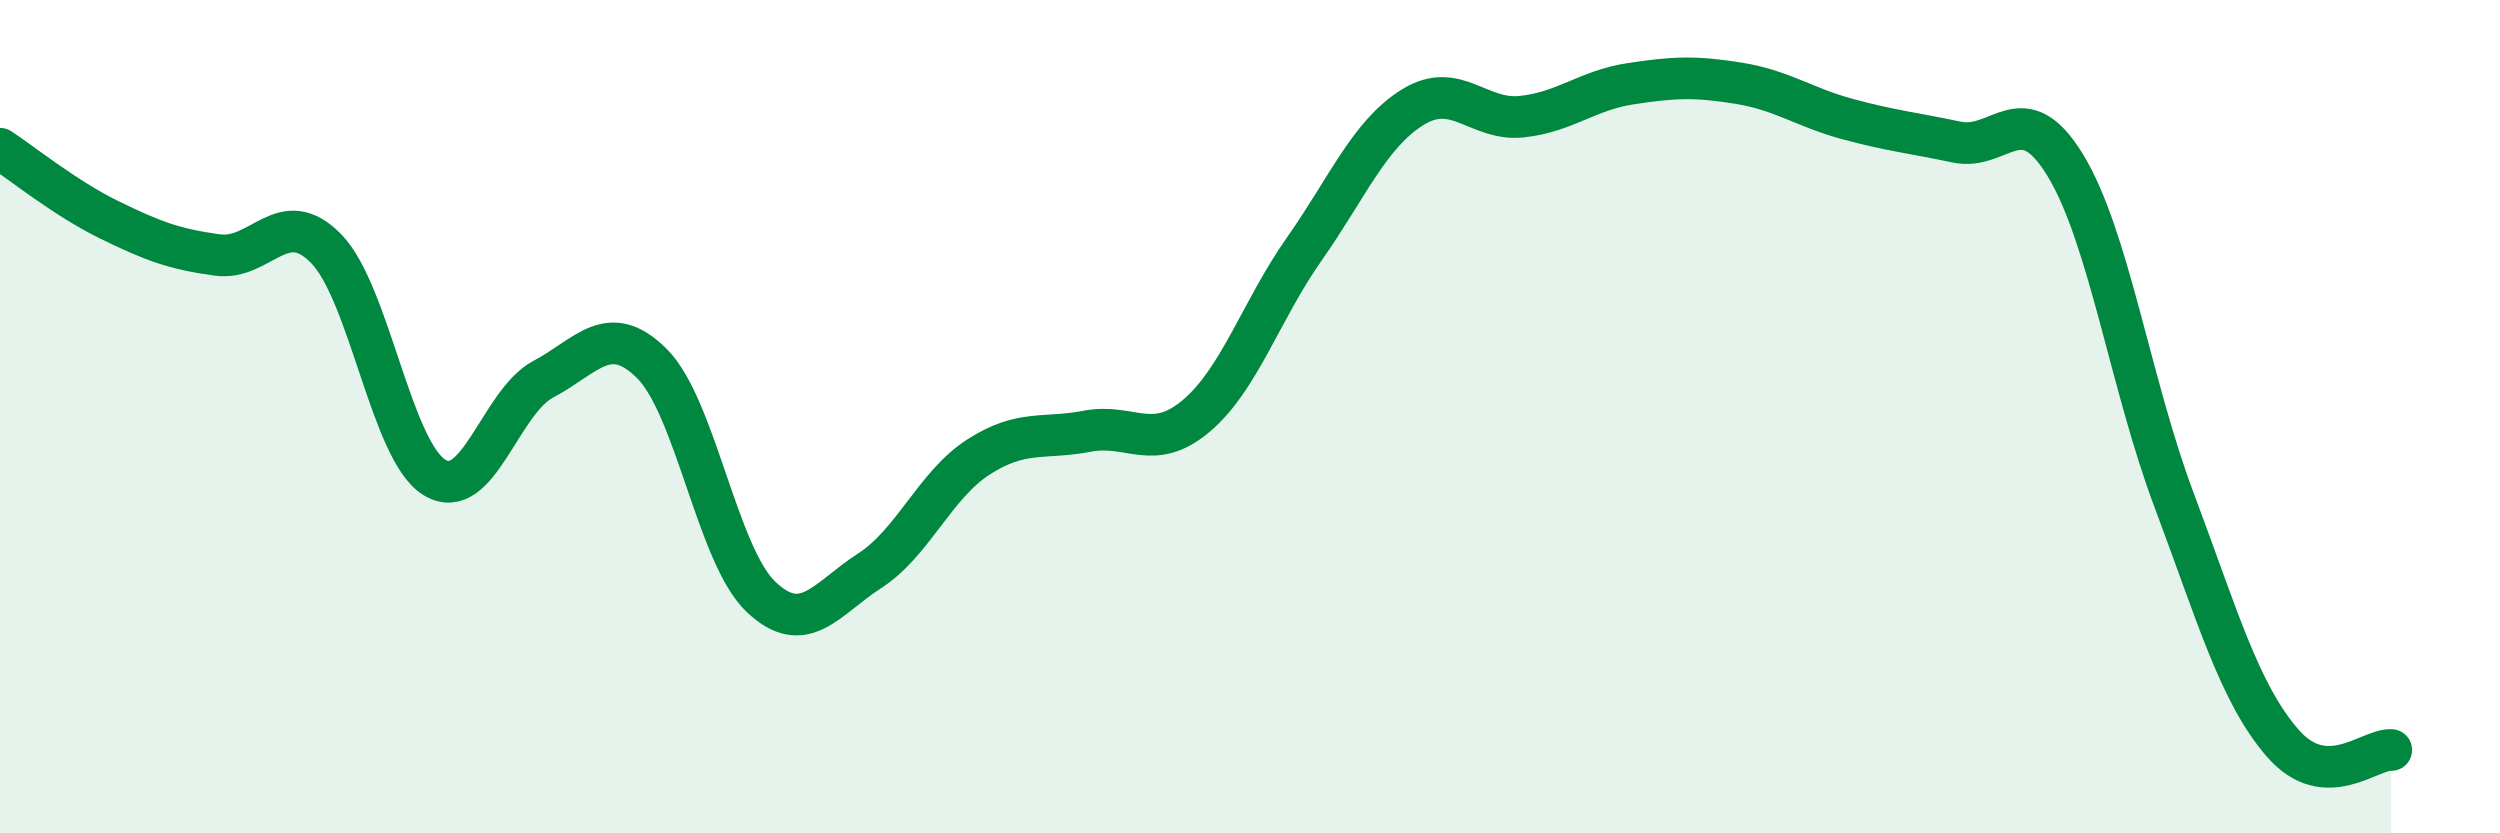
    <svg width="60" height="20" viewBox="0 0 60 20" xmlns="http://www.w3.org/2000/svg">
      <path
        d="M 0,3.57 C 0.52,3.91 1.57,4.76 2.61,5.27 C 3.65,5.78 4.18,5.98 5.22,6.12 C 6.26,6.26 6.79,4.9 7.83,5.97 C 8.87,7.04 9.39,10.83 10.43,11.46 C 11.47,12.09 12,9.65 13.04,9.1 C 14.08,8.55 14.61,7.69 15.65,8.73 C 16.69,9.77 17.22,13.33 18.26,14.32 C 19.3,15.31 19.83,14.37 20.87,13.7 C 21.91,13.03 22.44,11.64 23.48,10.97 C 24.52,10.3 25.05,10.55 26.09,10.35 C 27.13,10.15 27.66,10.86 28.7,9.99 C 29.74,9.12 30.26,7.46 31.3,5.98 C 32.34,4.5 32.87,3.21 33.91,2.57 C 34.95,1.93 35.48,2.91 36.52,2.8 C 37.56,2.69 38.09,2.17 39.13,2.01 C 40.17,1.85 40.7,1.83 41.74,2 C 42.78,2.17 43.31,2.58 44.35,2.86 C 45.39,3.14 45.92,3.19 46.96,3.41 C 48,3.63 48.53,2.26 49.57,3.97 C 50.61,5.68 51.13,9.21 52.17,11.98 C 53.21,14.75 53.74,16.63 54.78,17.83 C 55.82,19.03 56.87,17.97 57.39,18L57.39 20L0 20Z"
        fill="#008740"
        opacity="0.1"
        stroke-linecap="round"
        stroke-linejoin="round"
      />
      <path
        d="M 0,3.57 C 0.52,3.91 1.57,4.76 2.61,5.27 C 3.65,5.78 4.18,5.98 5.22,6.12 C 6.26,6.26 6.79,4.9 7.83,5.97 C 8.87,7.04 9.39,10.83 10.43,11.46 C 11.47,12.09 12,9.65 13.04,9.1 C 14.08,8.55 14.61,7.69 15.65,8.73 C 16.69,9.77 17.22,13.33 18.26,14.32 C 19.3,15.31 19.83,14.37 20.87,13.7 C 21.91,13.03 22.44,11.64 23.48,10.97 C 24.52,10.3 25.05,10.55 26.09,10.35 C 27.13,10.15 27.66,10.86 28.7,9.99 C 29.74,9.12 30.26,7.46 31.3,5.98 C 32.34,4.5 32.87,3.21 33.91,2.57 C 34.95,1.93 35.48,2.91 36.52,2.8 C 37.56,2.69 38.09,2.17 39.13,2.01 C 40.17,1.85 40.7,1.83 41.74,2 C 42.78,2.17 43.31,2.58 44.35,2.86 C 45.39,3.14 45.92,3.19 46.96,3.41 C 48,3.63 48.53,2.26 49.57,3.97 C 50.61,5.68 51.13,9.21 52.17,11.98 C 53.21,14.75 53.74,16.63 54.78,17.83 C 55.82,19.03 56.87,17.97 57.39,18"
        stroke="#008740"
        stroke-width="1"
        fill="none"
        stroke-linecap="round"
        stroke-linejoin="round"
      />
    </svg>
  